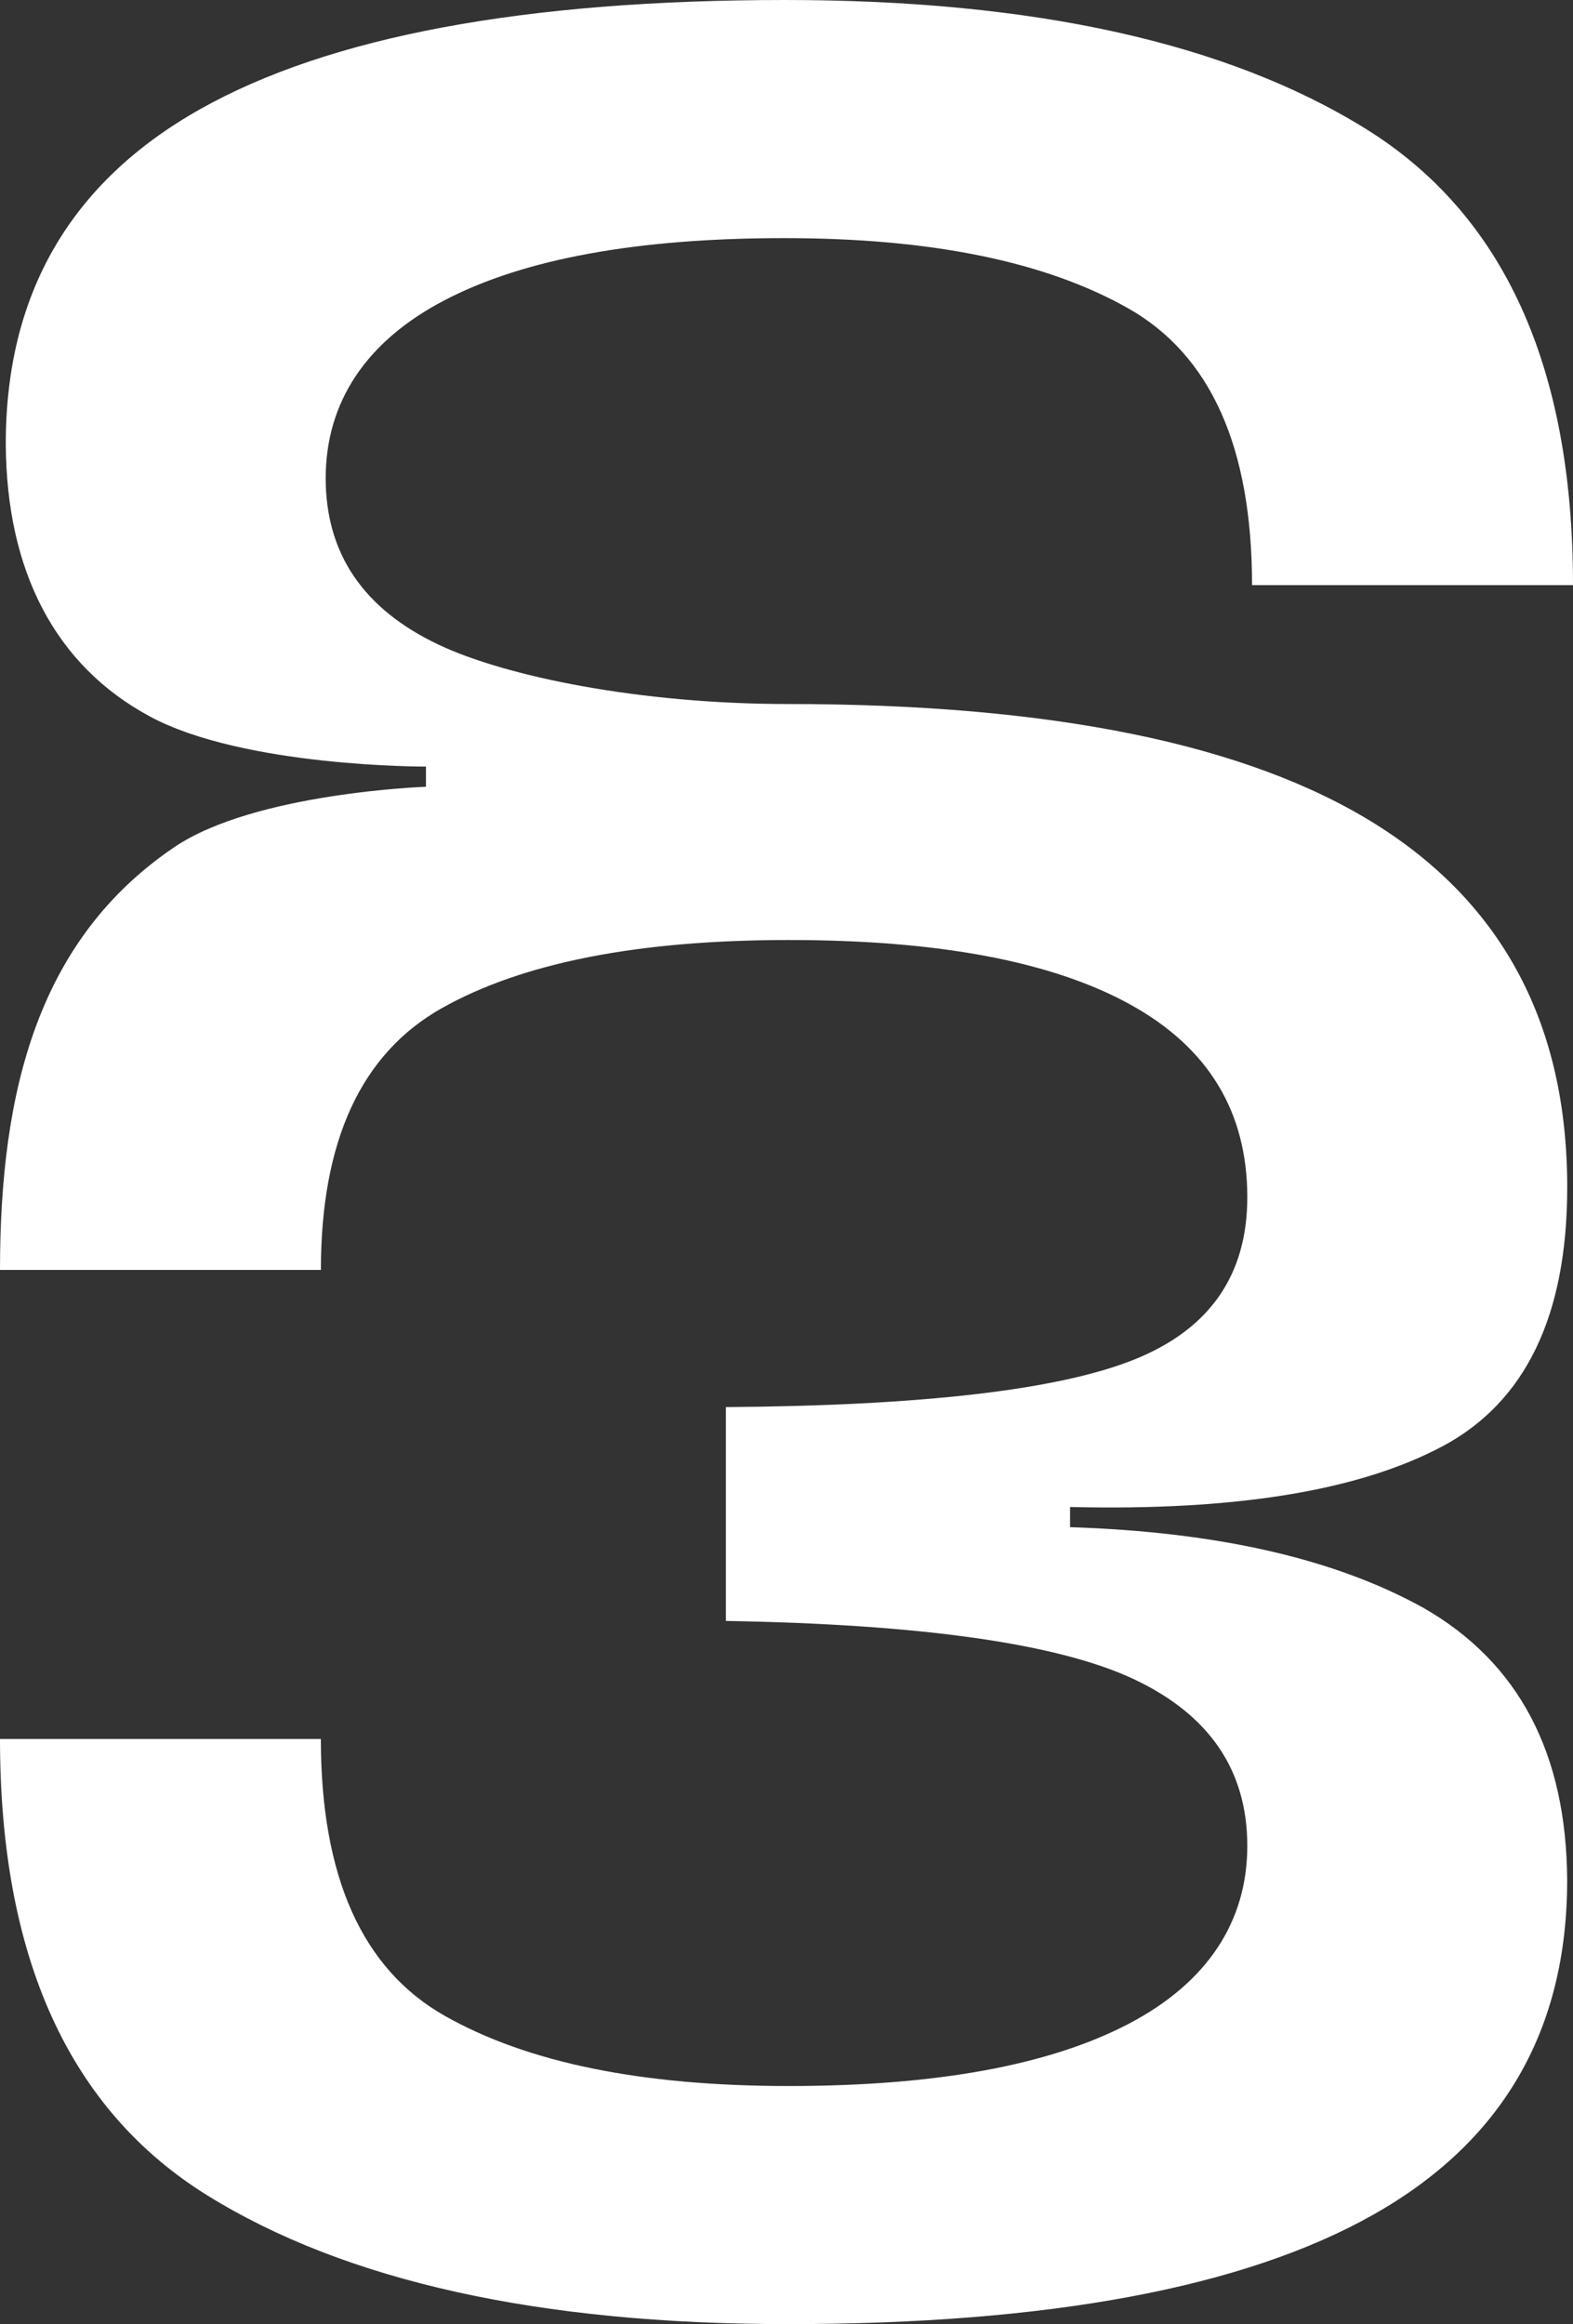 <svg width="88" height="130" viewBox="0 0 88 130" fill="none" xmlns="http://www.w3.org/2000/svg">
<rect x="0" y="0" width="88" height="130" fill="#333333" stroke="none"/>
<path d="M80.682 80.909C85.345 78.427 87.677 73.591 87.677 66.407C87.677 57.341 84.099 50.569 76.944 46.093C69.789 41.615 58.828 39.379 44.064 39.379C35.818 39.379 28.31 37.848 24.537 36.06C20.327 34.067 18.221 30.962 18.221 26.748C18.221 22.535 20.44 19.103 24.878 16.79C29.315 14.477 35.648 13.32 43.878 13.32C52.109 13.32 58.482 14.629 63.108 17.242C67.733 19.857 70.044 25.02 70.044 32.73H88C88 20.504 84.129 11.992 76.39 7.196C68.648 2.398 57.83 0 43.934 0C29.323 0 18.399 2.041 11.169 6.122C3.939 10.206 0.323 16.44 0.323 24.83C0.361 31.941 3.084 37.211 8.366 40.066C13.648 42.921 23.829 42.879 23.829 42.879V44.008C23.829 44.008 14.245 44.34 9.75 47.387C2.139 52.542 0 60.992 0 71.033H17.953C17.953 63.81 20.209 58.929 24.722 56.389C29.235 53.849 35.7 52.58 44.122 52.58C52.543 52.58 58.876 53.784 63.238 56.192C67.6 58.599 69.779 62.191 69.779 66.969C69.779 71.333 67.663 74.363 63.436 76.054C59.206 77.747 51.598 78.629 40.609 78.706V90.668C51.635 90.855 59.252 91.947 63.464 93.94C67.673 95.933 69.779 99.038 69.779 103.252C69.779 107.465 67.56 110.897 63.123 113.213C58.685 115.526 52.352 116.682 44.119 116.682C35.886 116.682 29.515 115.376 24.89 112.761C20.265 110.145 17.951 104.983 17.951 97.272H0C0 109.499 3.871 118.011 11.61 122.807C19.352 127.602 30.167 130 44.064 130C58.678 130 69.598 127.959 76.829 123.878C84.059 119.797 87.674 113.56 87.674 105.172C87.636 98.061 84.956 92.984 79.632 89.936C74.685 87.189 68.097 85.685 59.863 85.423V84.294C69.077 84.519 76.014 83.39 80.679 80.907L80.682 80.909Z" fill="white"/>
</svg>
